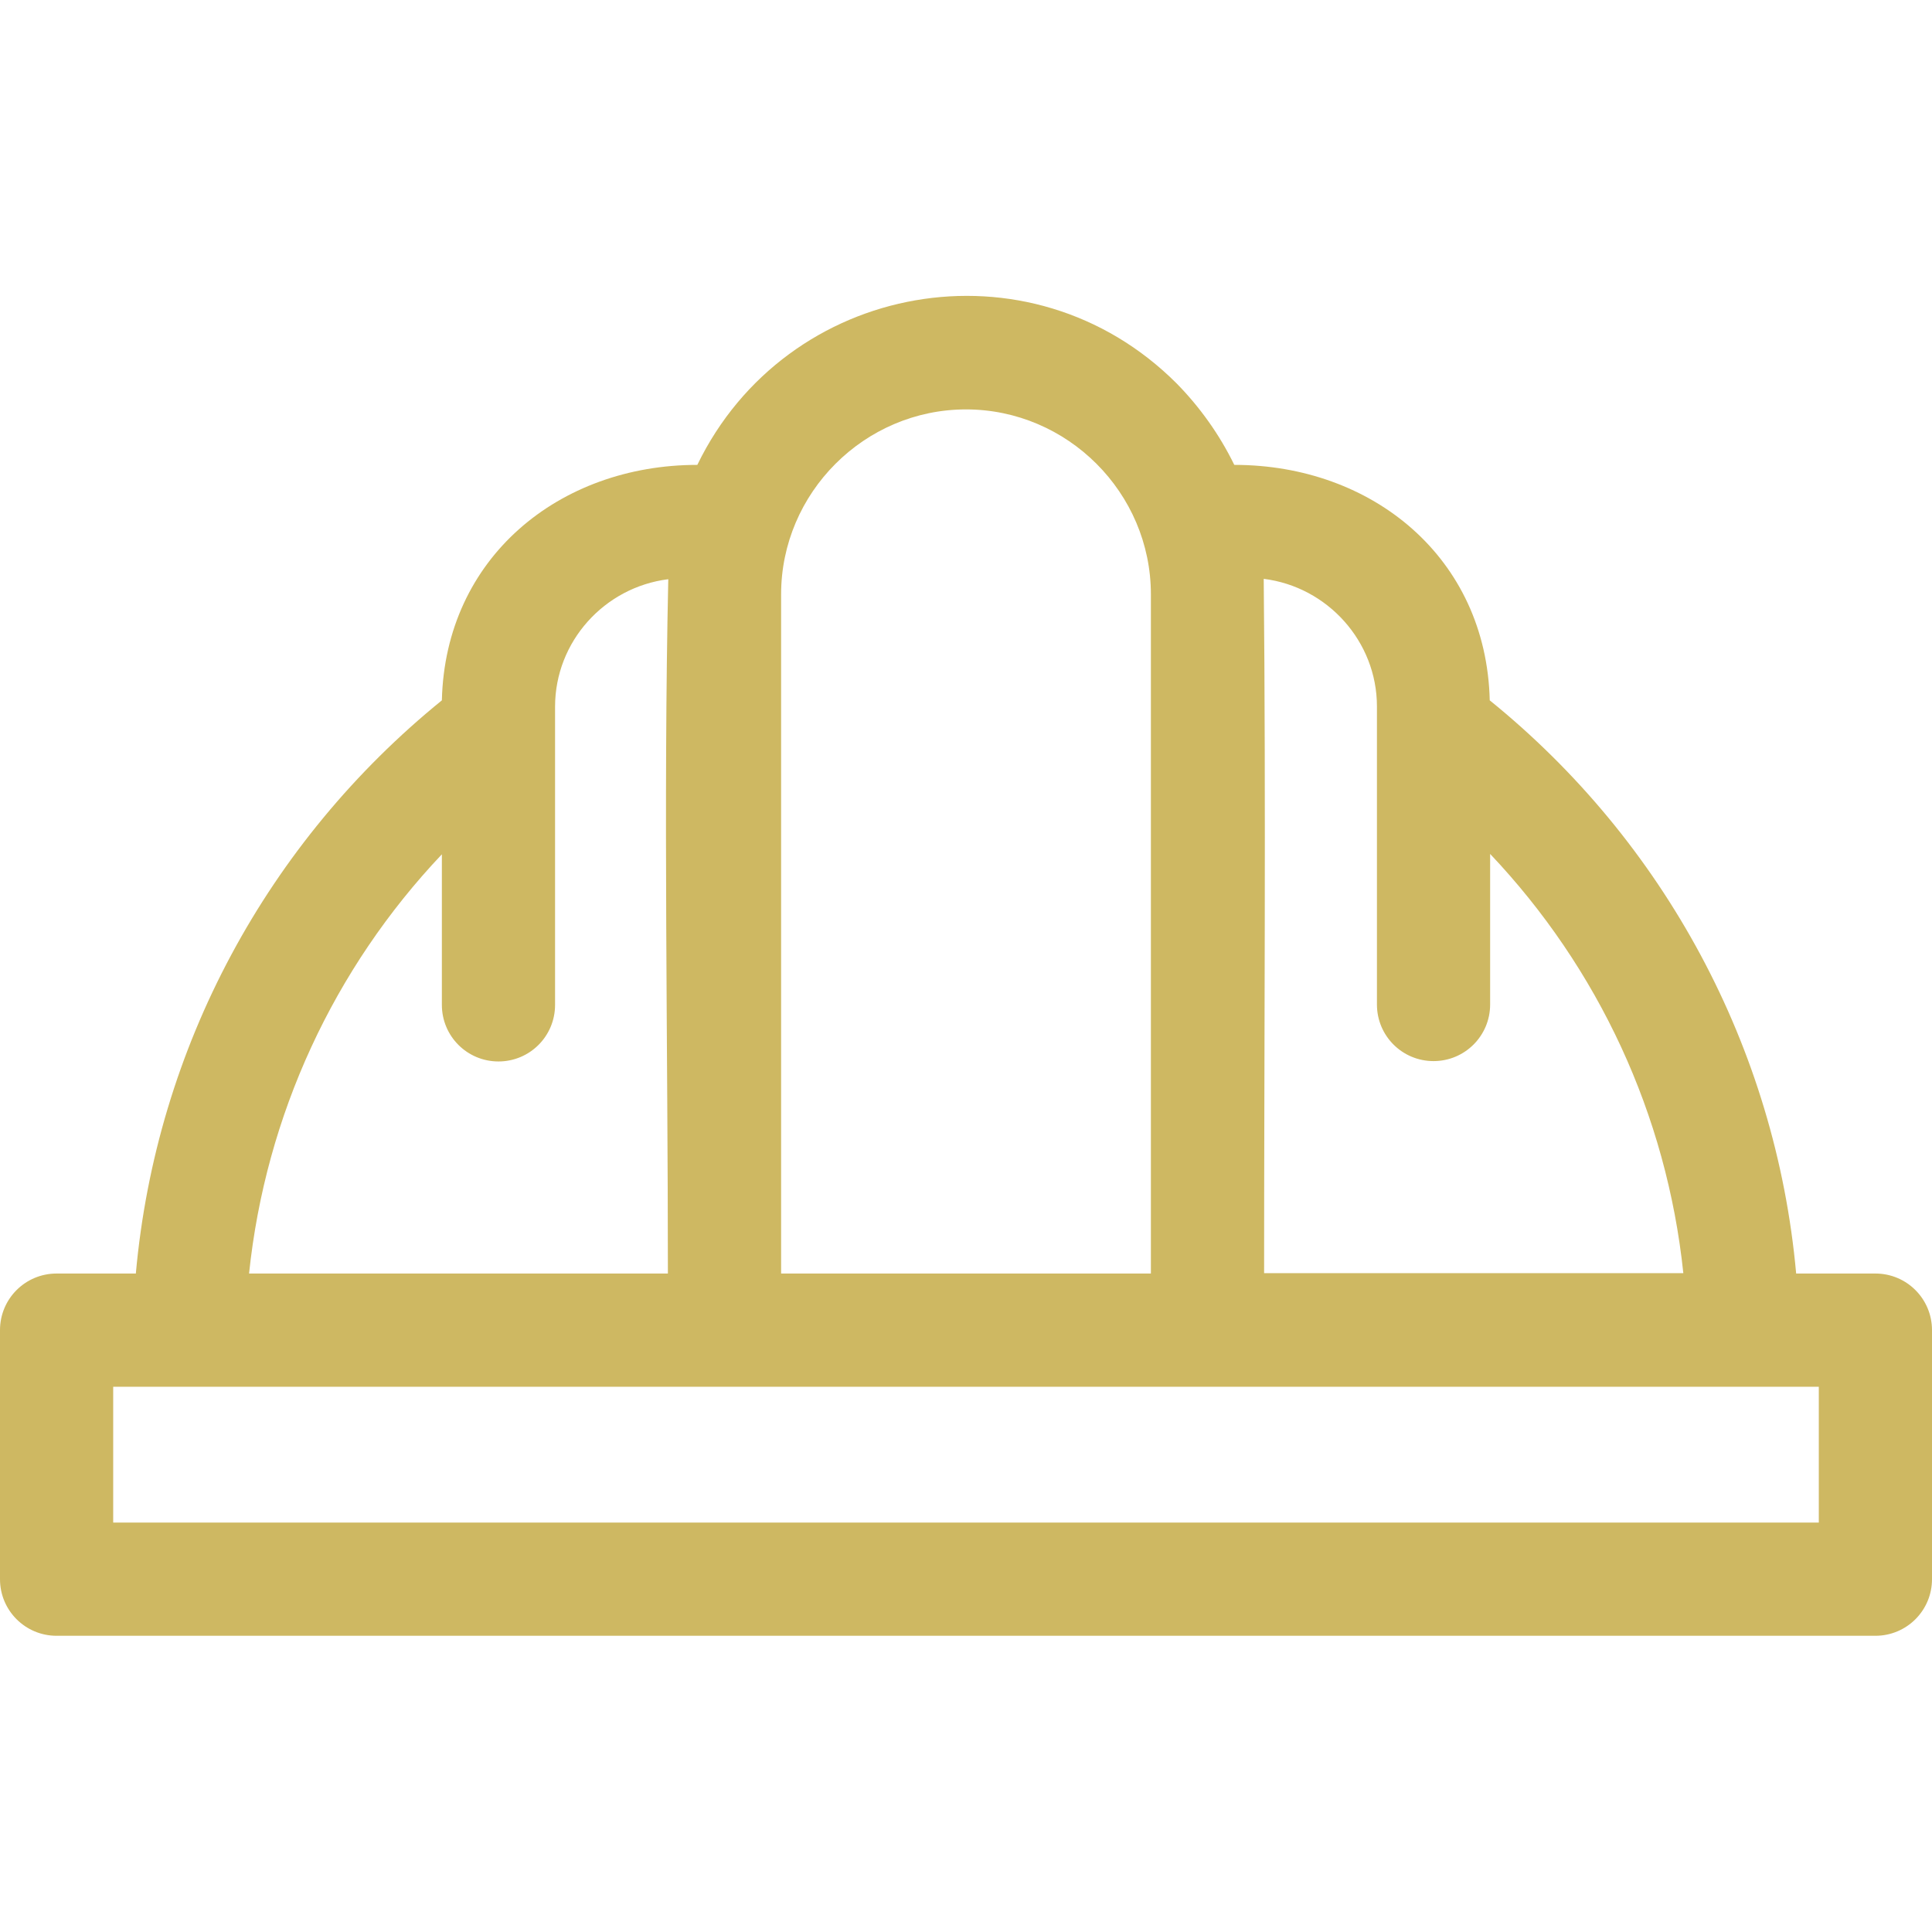<svg width="90" height="90" viewBox="0 0 90 90" fill="none" xmlns="http://www.w3.org/2000/svg">
<g clip-path="url(#clip0_3280_4816)">
<path fill-rule="evenodd" clip-rule="evenodd" d="M87.363 59.326H83.672C82.723 48.797 77.519 39.199 69.398 32.625C69.24 25.98 63.932 21.656 57.498 21.656C56.812 20.25 55.898 18.967 54.809 17.859C47.988 11.039 36.633 13.096 32.484 21.656C26.051 21.656 20.742 25.98 20.584 32.625C12.463 39.217 7.277 48.779 6.328 59.326H2.637C1.178 59.326 0 60.504 0 61.963V73.564C0 75.023 1.178 76.201 2.637 76.201H87.363C88.822 76.201 90 75.023 90 73.564V61.963C90 60.504 88.822 59.326 87.363 59.326ZM64.143 32.906V46.793C64.143 48.252 65.32 49.43 66.779 49.43C68.238 49.43 69.416 48.252 69.416 46.793V39.779C74.461 45.105 77.643 51.926 78.416 59.309H58.887C58.887 48.885 58.975 37.318 58.869 26.965C61.84 27.334 64.143 29.883 64.143 32.906ZM36.387 27.686C36.387 22.957 40.272 19.072 45 19.072C49.728 19.072 53.613 22.957 53.613 27.686V59.326H36.387V27.686ZM20.584 39.797V46.81C20.584 48.27 21.762 49.447 23.221 49.447C24.68 49.447 25.857 48.27 25.857 46.81V32.924C25.857 29.883 28.16 27.352 31.131 26.982C30.902 37.283 31.113 48.92 31.113 59.326H11.602C12.375 51.943 15.557 45.105 20.584 39.797ZM84.727 70.928H5.273V64.6H84.727V70.928Z" fill="#CEB862"/>
</g>
<defs>
<clipPath id="clip0_3280_4816">
<rect width="90" height="90" fill="white"/>
</clipPath>
</defs>
</svg>
